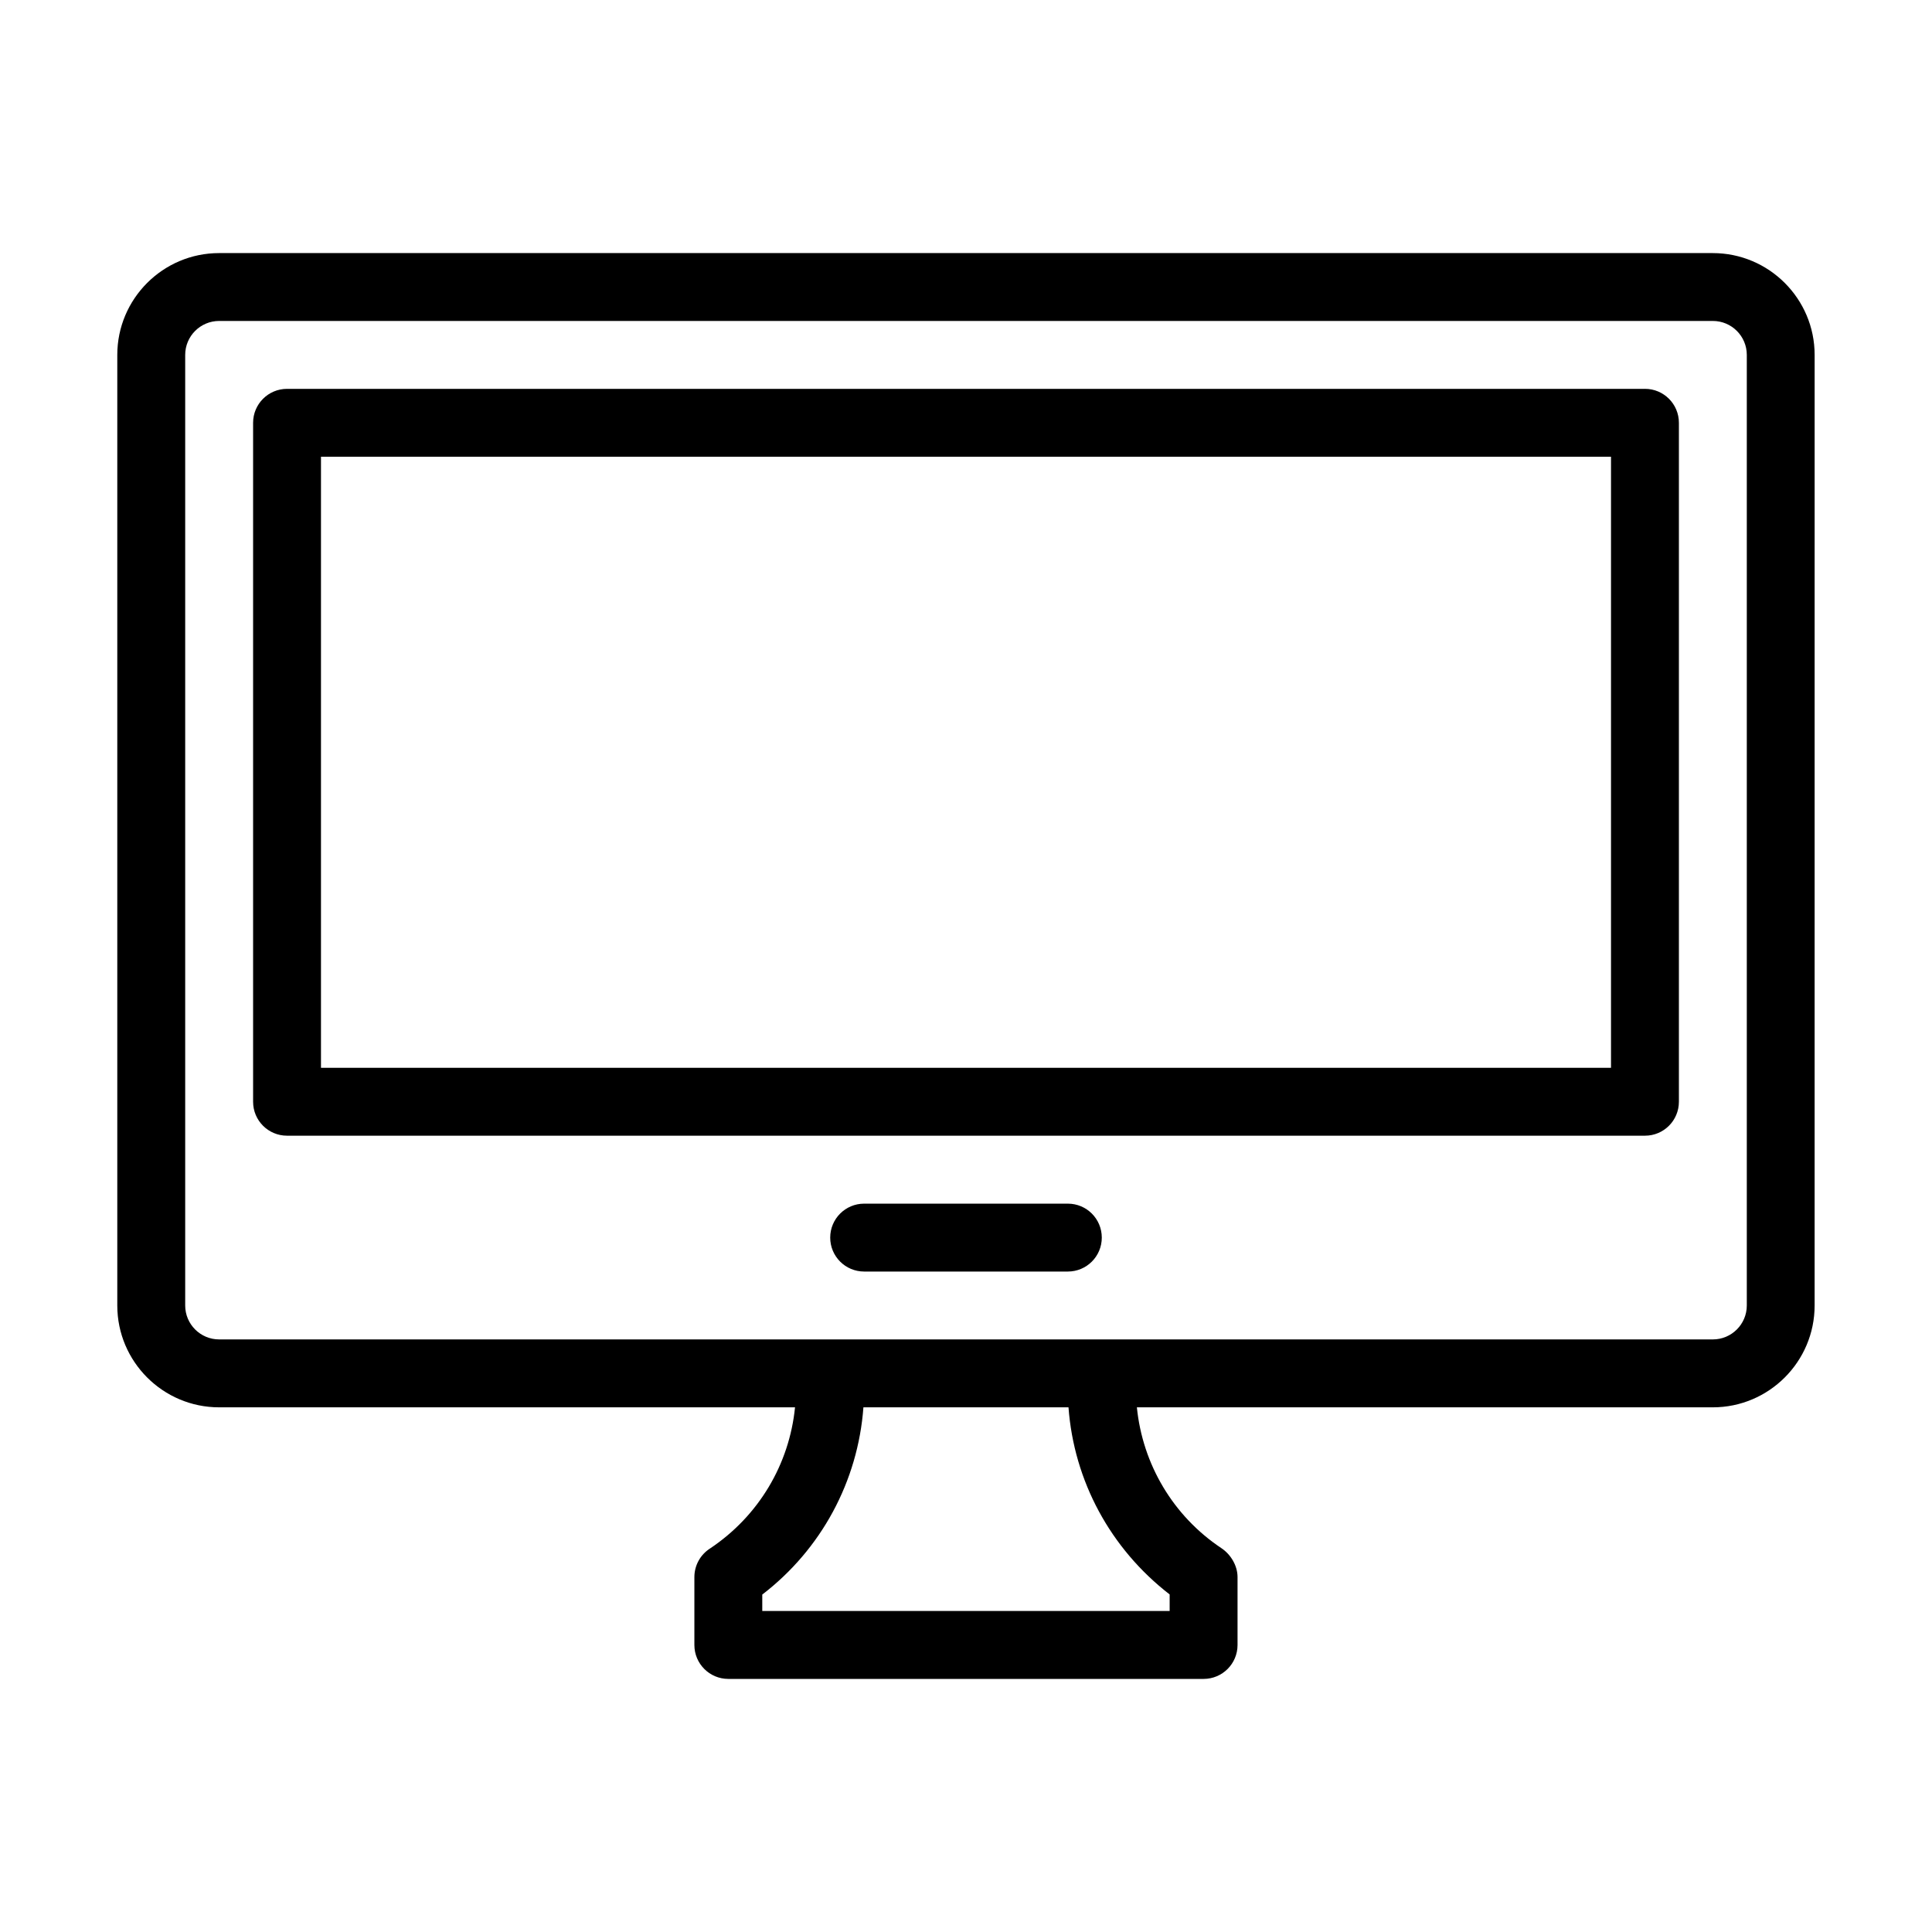 <?xml version="1.0" encoding="UTF-8"?>
<!-- Uploaded to: SVG Repo, www.svgrepo.com, Generator: SVG Repo Mixer Tools -->
<svg fill="#000000" width="800px" height="800px" version="1.1" viewBox="144 144 512 512" xmlns="http://www.w3.org/2000/svg">
 <g>
  <path d="m597.92 211.07h-395.85c-14.883 0-26.988 12.105-26.988 26.988v251.91c0 14.883 12.105 26.988 26.988 26.988h152.62c-1.516 15.102-9.621 28.809-22.551 37.426-2.566 1.656-4.121 4.5-4.121 7.559v17.992c0 4.973 4.023 8.996 8.996 8.996h125.95c4.973 0 8.996-4.023 8.996-8.996v-17.992c0-3.004-1.773-5.992-4.277-7.66-12.793-8.523-20.883-22.223-22.398-37.324h152.62c14.883 0 26.988-12.105 26.988-26.988l0.004-251.91c0-14.883-12.105-26.988-26.992-26.988zm-143.95 355.47v4.391h-107.96v-4.359c15.629-11.98 25.355-29.992 26.805-49.621h54.348c1.441 19.496 11.07 37.418 26.805 49.59zm152.95-76.578c0 4.965-4.031 8.996-8.996 8.996h-395.85c-4.965 0-8.996-4.031-8.996-8.996v-251.91c0-4.965 4.031-8.996 8.996-8.996h395.85c4.965 0 8.996 4.031 8.996 8.996z"/>
  <path d="m579.93 247.05h-359.86c-4.973 0-8.996 4.023-8.996 8.996v179.93c0 4.973 4.023 8.996 8.996 8.996h359.86c4.973 0 8.996-4.023 8.996-8.996v-179.93c0-4.973-4.023-9-8.996-9zm-8.996 179.93h-341.87v-161.94h341.87z"/>
  <path d="m426.99 462.98h-53.98c-4.973 0-8.996 4.023-8.996 8.996s4.023 8.996 8.996 8.996h53.98c4.973 0 8.996-4.023 8.996-8.996s-4.023-8.996-8.996-8.996z"/>
 </g>
</svg>